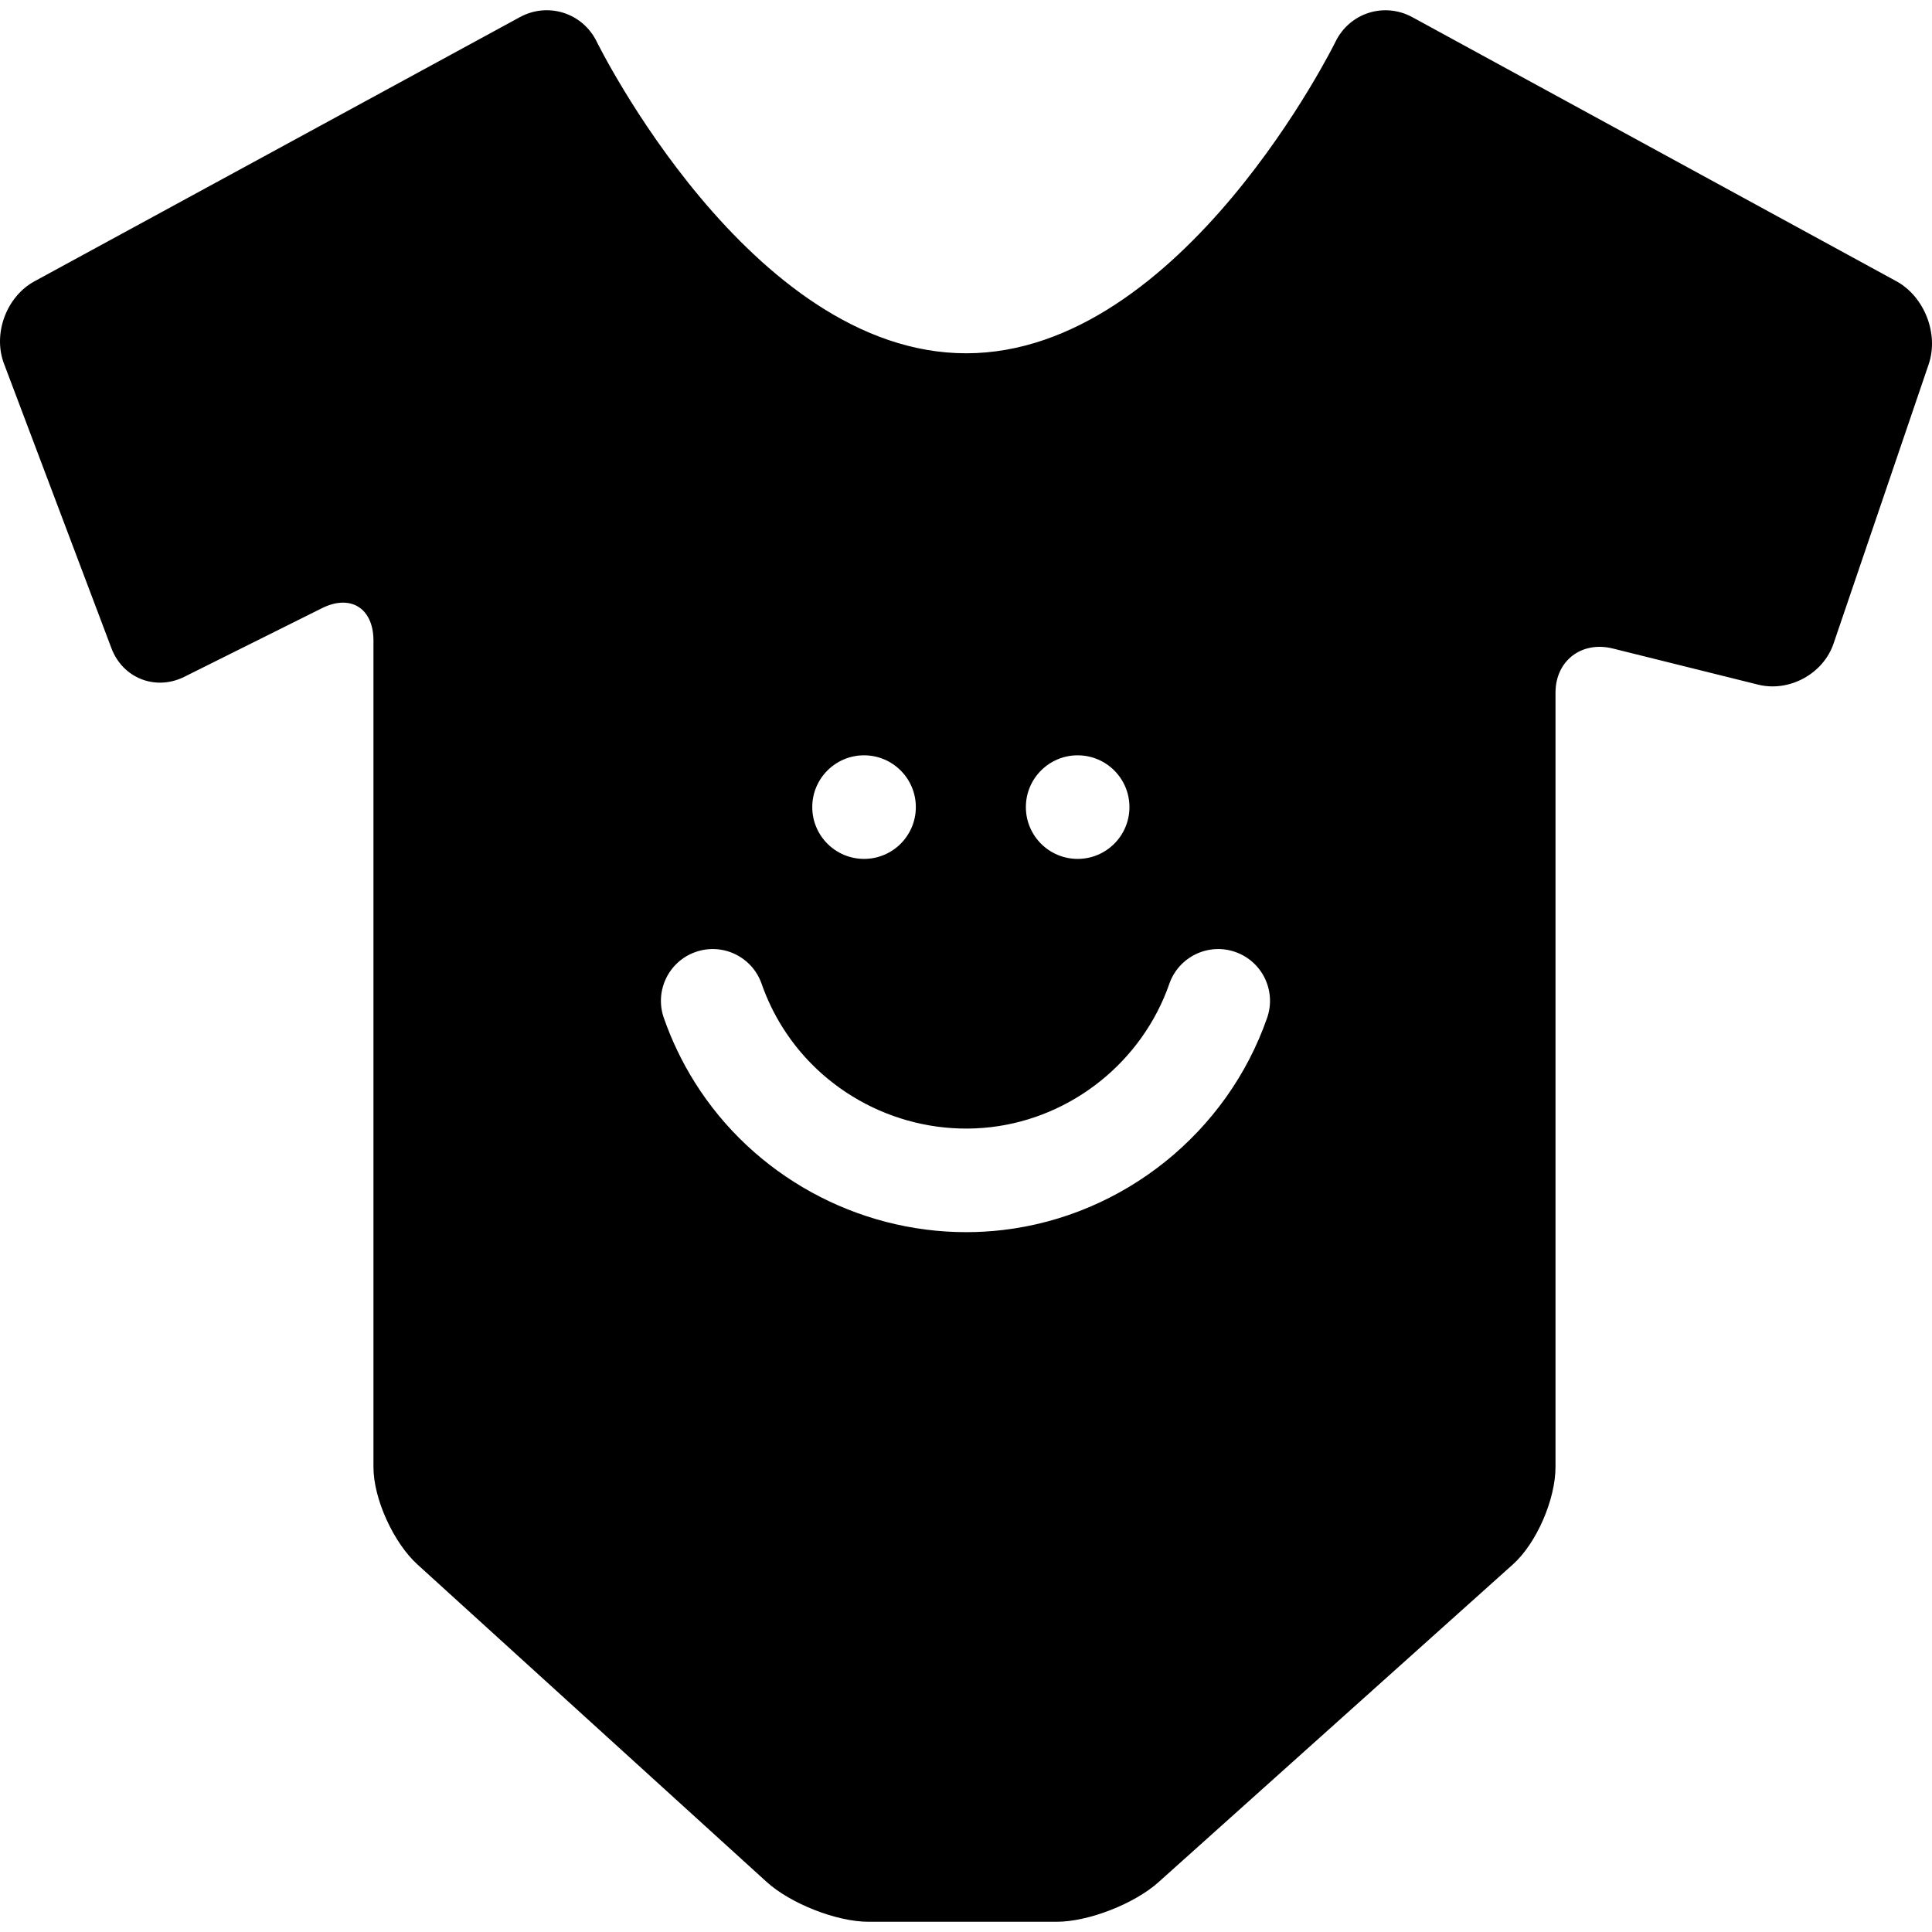 <?xml version="1.0" encoding="iso-8859-1"?>
<!-- Uploaded to: SVG Repo, www.svgrepo.com, Generator: SVG Repo Mixer Tools -->
<!DOCTYPE svg PUBLIC "-//W3C//DTD SVG 1.1//EN" "http://www.w3.org/Graphics/SVG/1.1/DTD/svg11.dtd">
<svg fill="#000000" height="800px" width="800px" version="1.1" id="Capa_1" xmlns="http://www.w3.org/2000/svg" xmlns:xlink="http://www.w3.org/1999/xlink" 
	 viewBox="0 0 299.104 299.104" xml:space="preserve">
<g>
	<path d="M293.579,43.535l-74.92-40.872c-4.355-2.375-9.706-0.675-11.893,3.778c0,0-23.684,48.253-57.194,48.253
		c-33.51,0-57.194-48.253-57.194-48.253c-2.186-4.453-7.539-6.157-11.896-3.786L5.35,43.543c-4.357,2.371-6.488,8.108-4.737,12.749
		l16.638,44.064c1.752,4.641,6.822,6.636,11.267,4.433L49.87,94.143c4.444-2.203,7.946,0.054,7.946,5.015v127.964
		c0,4.961,3.14,11.749,6.812,15.084l54.064,49.148c3.672,3.336,10.803,6.166,15.764,6.166h29.133c4.961,0,12.046-2.805,15.744-6.111
		l54.879-49.207c3.699-3.305,6.604-10.118,6.604-15.079V107.237c0-4.96,4.058-8.037,8.873-6.838l22.489,5.592
		c4.814,1.199,10.089-1.661,11.686-6.358l14.726-43.241C300.188,51.696,297.934,45.91,293.579,43.535z M166.838,116.935
		c4.429,0,8.018,3.59,8.018,8.017c0,4.429-3.589,8.018-8.018,8.018c-4.427,0-8.017-3.589-8.017-8.018
		C158.822,120.524,162.412,116.935,166.838,116.935z M133.768,116.935c4.429,0,8.018,3.59,8.018,8.017
		c0,4.429-3.589,8.018-8.018,8.018c-4.428,0-8.017-3.589-8.017-8.018C125.751,120.524,129.34,116.935,133.768,116.935z
		 M196.169,157.583c-6.186,17.766-22.241,30.656-40.903,32.841c-1.901,0.223-3.802,0.333-5.69,0.333
		c-16.889,0-32.954-8.727-42.032-23.224c-1.958-3.125-3.563-6.472-4.775-9.949c-1.457-4.181,0.752-8.751,4.934-10.208
		c4.181-1.461,8.751,0.752,10.208,4.933c0.817,2.345,1.901,4.605,3.223,6.714c6.824,10.897,19.491,16.961,32.269,15.477
		c12.602-1.476,23.446-10.186,27.627-22.189c1.455-4.181,6.023-6.396,10.207-4.934C195.417,148.831,197.626,153.401,196.169,157.583
		z"/>
</g>
</svg>